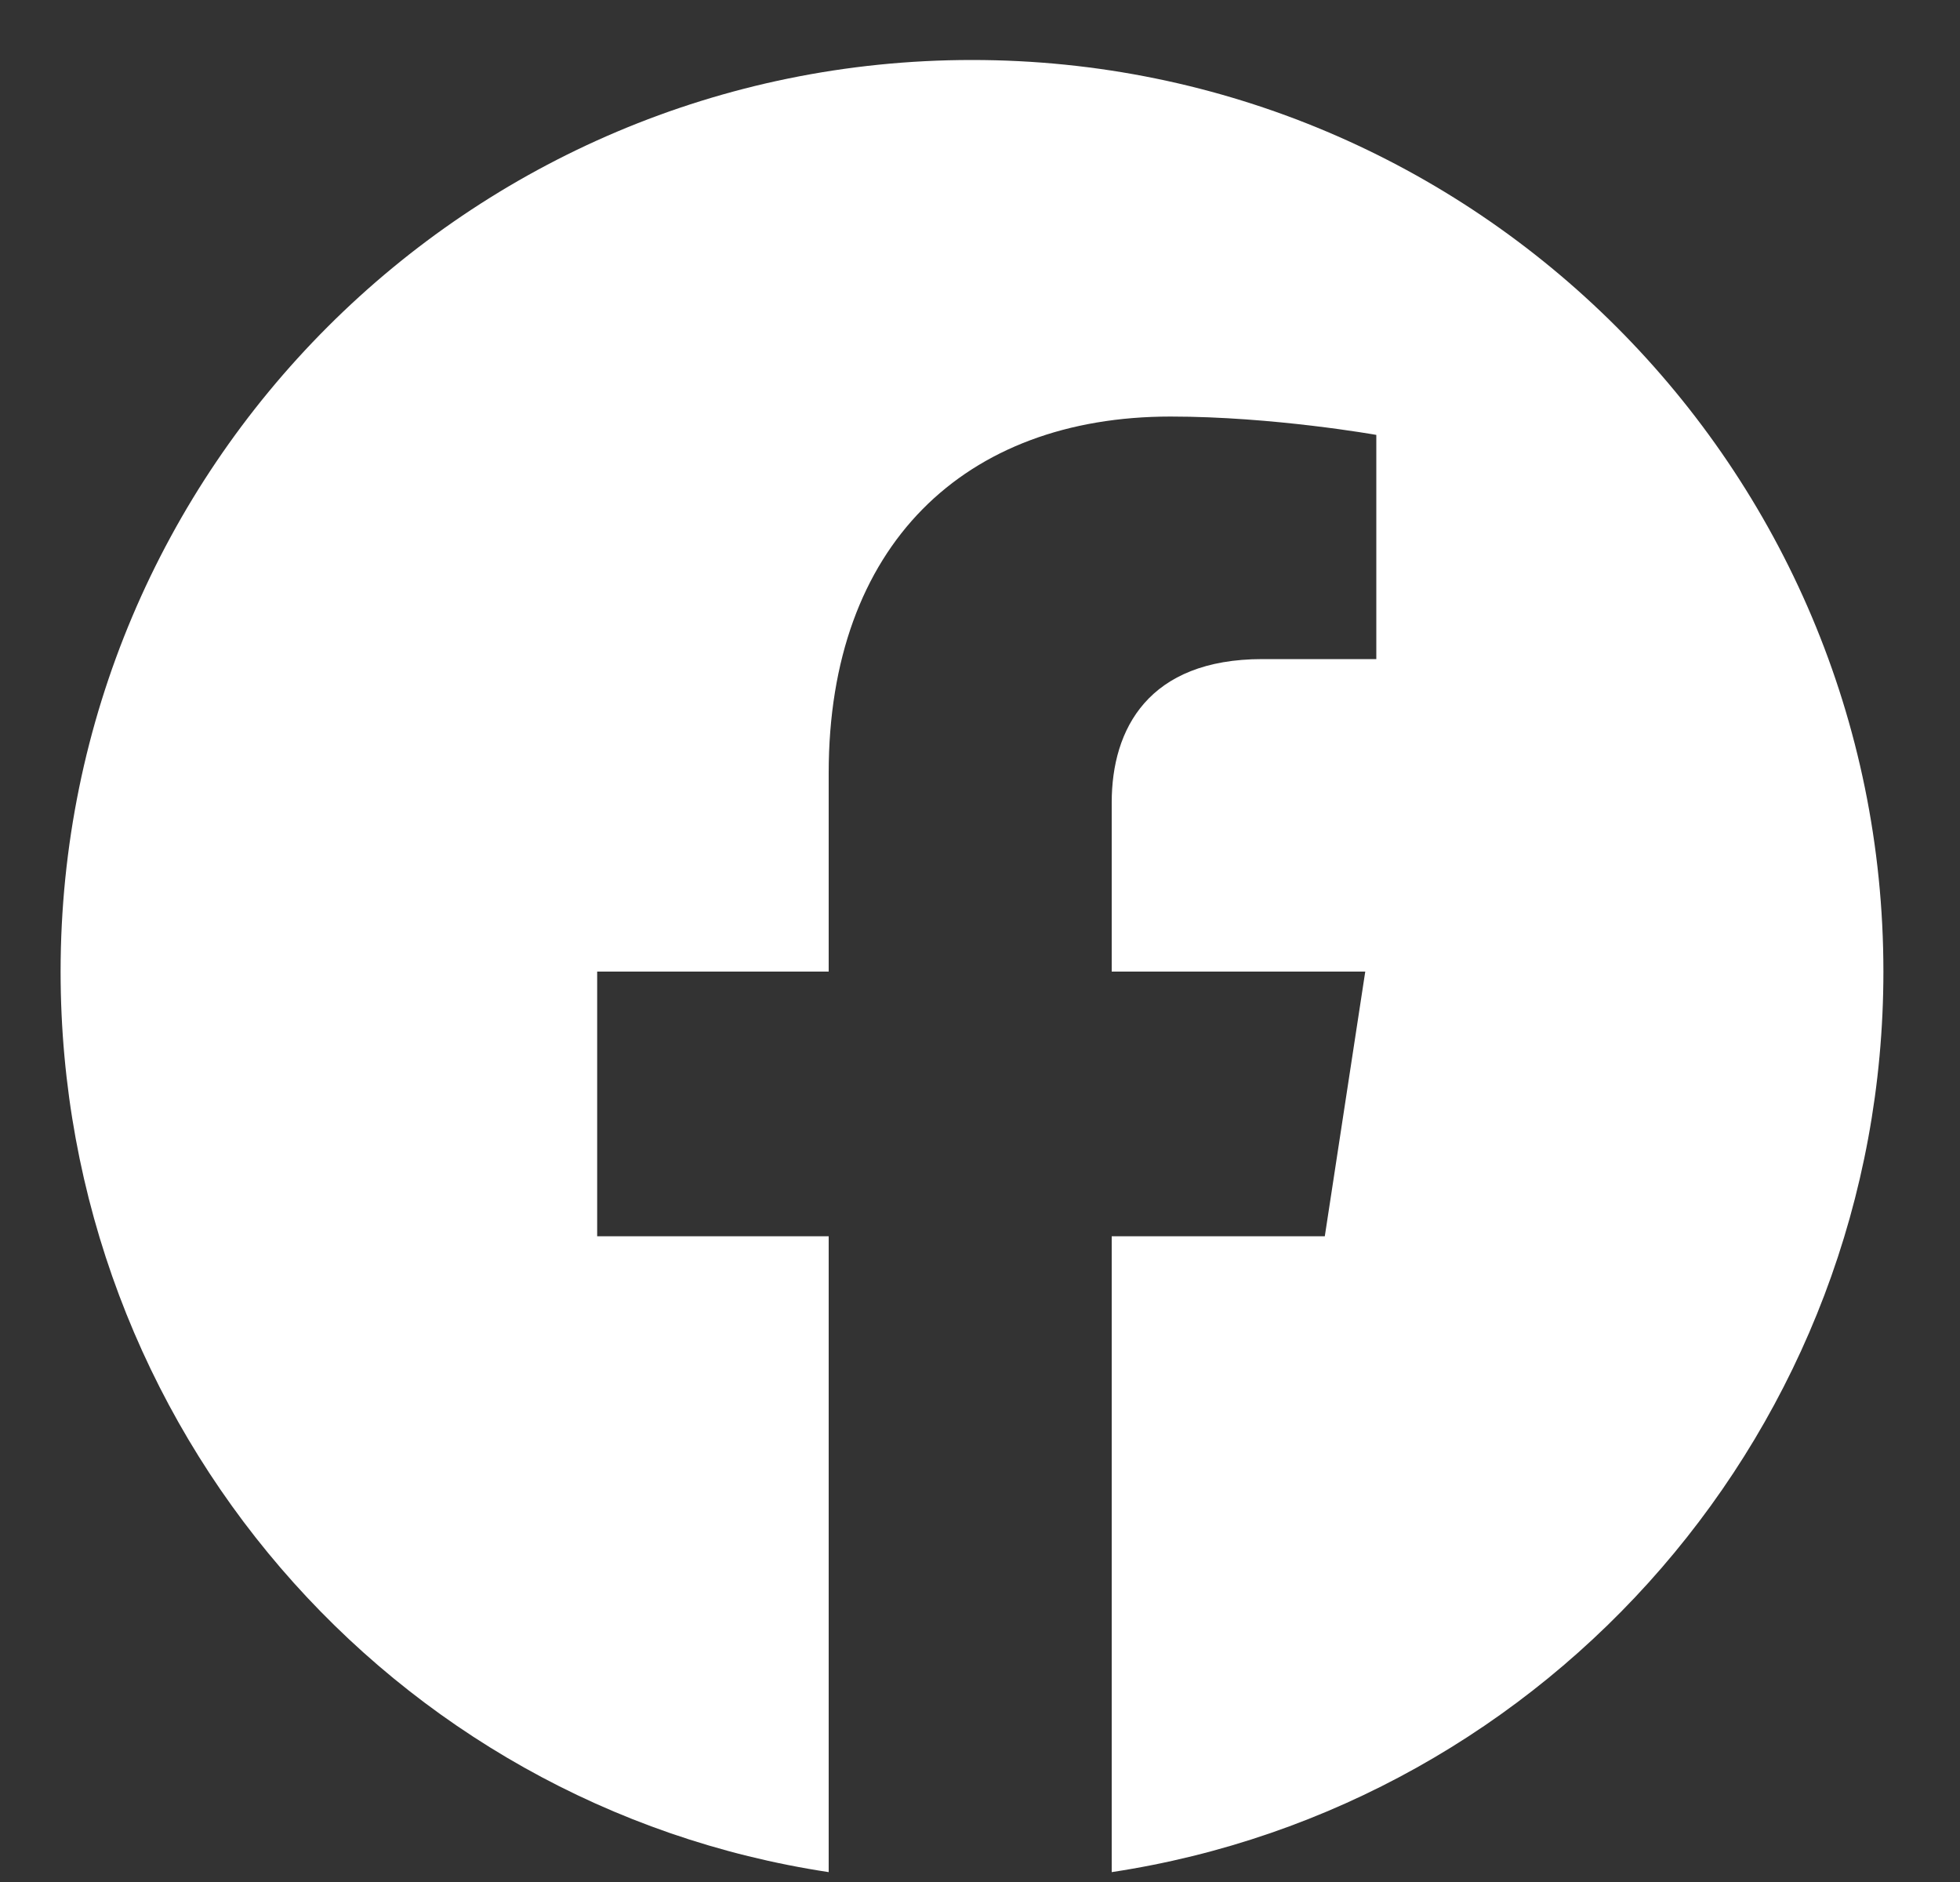<svg width="25" height="24" viewBox="0 0 25 24" fill="none" xmlns="http://www.w3.org/2000/svg">
<rect x="0" y="0" width="25" height="24" fill="#333333" stroke="none"/>
<path d="M24.023 12.39C24.023 18.202 19.758 23.03 14.18 23.874V15.765H16.898L17.414 12.39H14.18V10.233C14.18 9.296 14.648 8.405 16.102 8.405H17.555V5.546C17.555 5.546 16.242 5.312 14.93 5.312C12.305 5.312 10.57 6.952 10.57 9.858V12.39H7.617V15.765H10.57V23.874C4.992 23.03 0.773 18.202 0.773 12.39C0.773 5.968 5.977 0.765 12.398 0.765C18.82 0.765 24.023 5.968 24.023 12.39Z" fill="white"/>
</svg>
